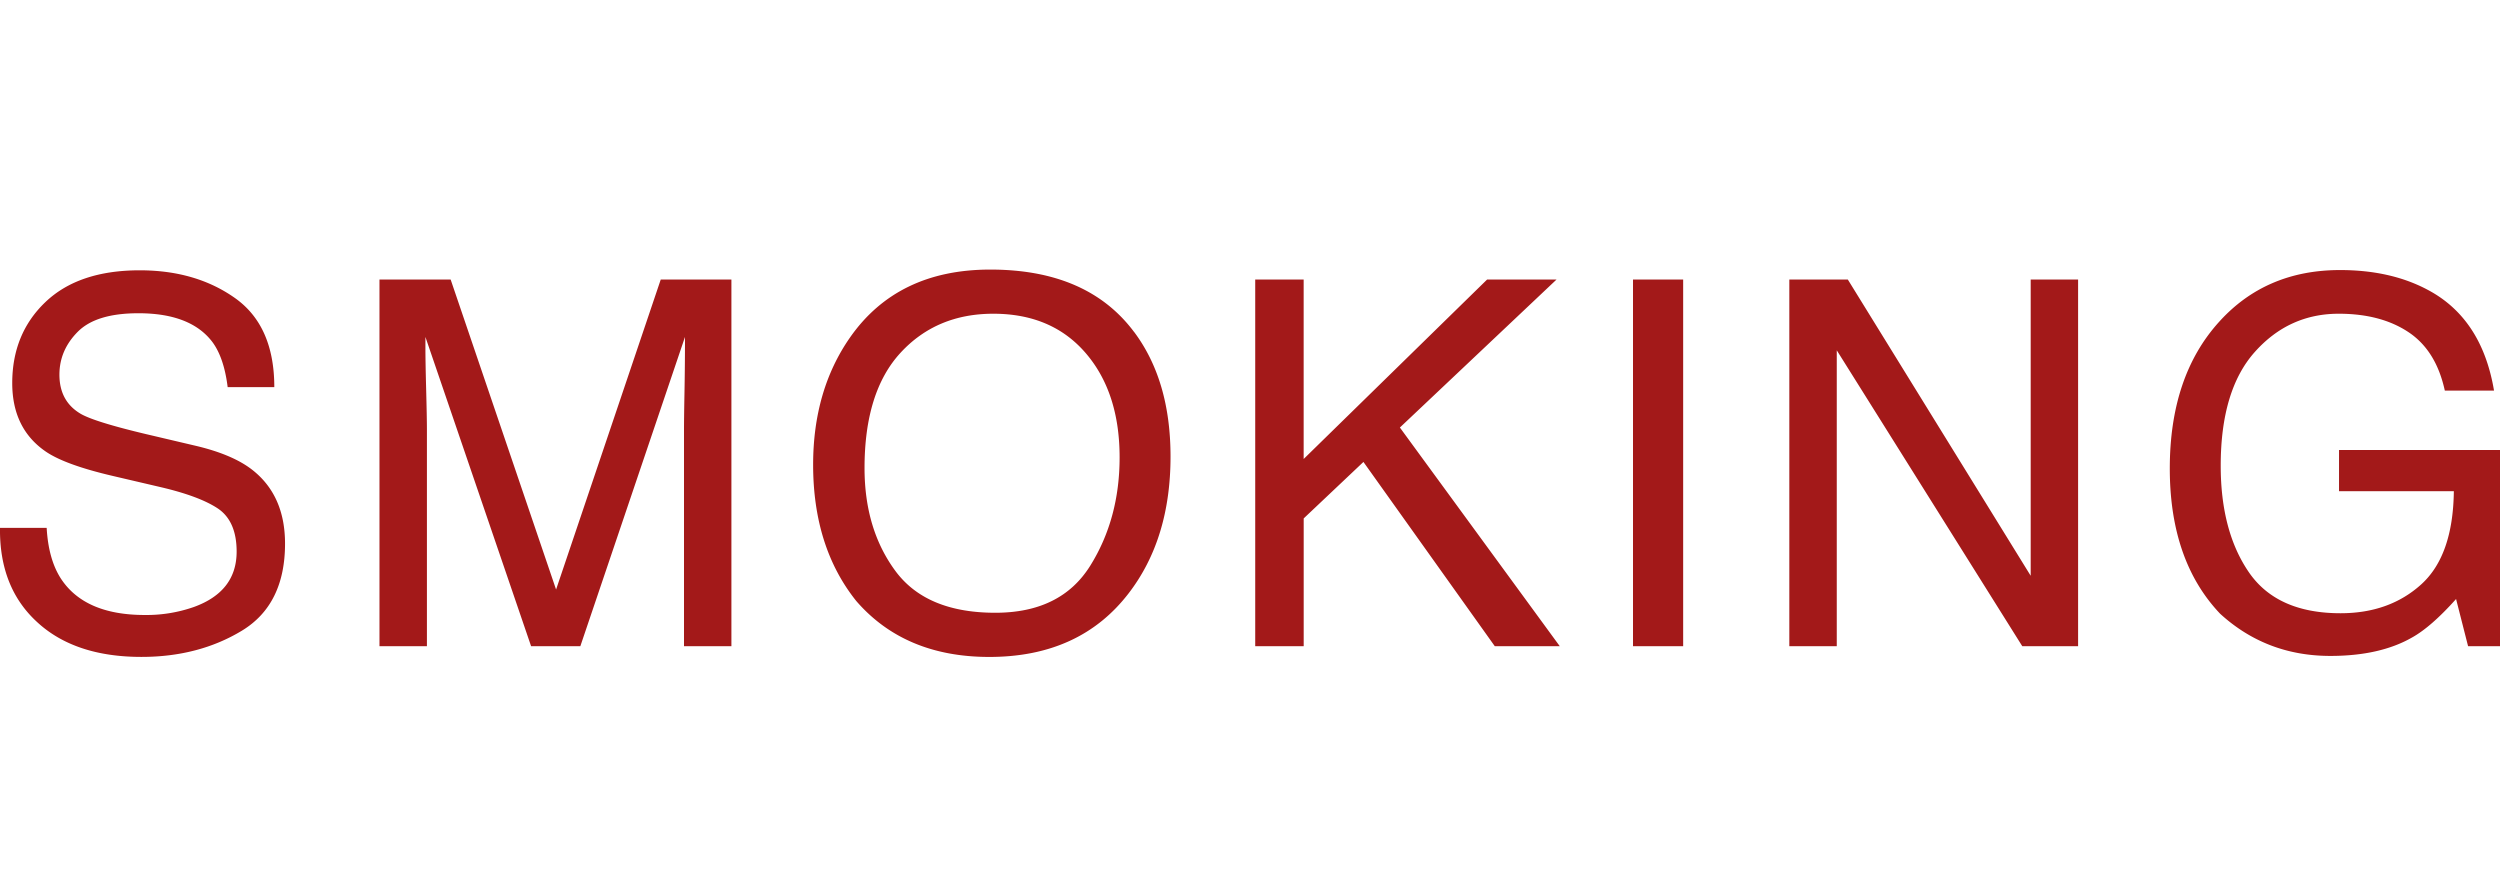 <svg xmlns="http://www.w3.org/2000/svg" viewBox="0 0 78.253 28"><path d="M1.461 16.523c.036.652.183 1.18.444 1.586.497.761 1.373 1.141 2.627 1.141A4.49 4.49 0 006.067 19c.893-.323 1.34-.901 1.34-1.734 0-.625-.19-1.07-.568-1.336-.383-.261-.984-.488-1.801-.68l-1.506-.352c-.985-.23-1.681-.481-2.09-.757-.706-.48-1.059-1.196-1.059-2.149 0-1.031.347-1.878 1.041-2.539s1.678-.992 2.95-.992c1.171 0 2.166.29 2.985.871.818.581 1.227 1.509 1.227 2.785h-1.46c-.076-.614-.236-1.086-.48-1.414-.454-.599-1.226-.898-2.314-.898-.88 0-1.511.192-1.896.578-.384.386-.576.833-.576 1.344 0 .562.226.973.68 1.234.298.167.972.375 2.022.625l1.56.367c.752.177 1.332.42 1.74.727.707.536 1.06 1.315 1.06 2.336 0 1.27-.45 2.18-1.352 2.726s-1.95.82-3.143.82c-1.392 0-2.481-.364-3.268-1.093C.37 18.745-.015 17.763 0 16.523h1.461zM11.878 8.75h2.228l3.3 9.703 3.276-9.703h2.212v11.477H21.41v-6.774c0-.234.005-.622.015-1.164.01-.542.016-1.122.016-1.742l-3.276 9.68h-1.541l-3.308-9.68v.351c0 .282.008.71.023 1.286s.024.999.024 1.27v6.773h-1.485V8.75zm23.621 1.64c.76 1.016 1.14 2.316 1.14 3.9 0 1.713-.434 3.137-1.305 4.273-1.02 1.333-2.476 2-4.367 2-1.765 0-3.153-.584-4.164-1.75-.901-1.125-1.351-2.547-1.351-4.266 0-1.552.385-2.88 1.156-3.985.99-1.416 2.453-2.124 4.39-2.124 2.027 0 3.527.65 4.5 1.953zm-1.372 7.316c.613-.983.918-2.113.918-3.39 0-1.35-.352-2.437-1.058-3.26S32.316 9.82 31.092 9.82c-1.187 0-2.156.409-2.906 1.224s-1.125 2.018-1.125 3.608c0 1.272.321 2.345.965 3.218s1.686 1.31 3.129 1.31c1.37 0 2.36-.492 2.972-1.474zM39.29 8.75h1.516v5.617l5.742-5.617h2.173l-4.903 4.632 5.005 6.845h-2.034l-4.112-5.768-1.87 1.768v4H39.29V8.75zm11.825 0h1.57v11.477h-1.57V8.75zm4.893 0h1.831l5.724 9.272V8.75h1.484v11.477H63.3l-5.807-9.262v9.262h-1.485V8.75zm19.994.328c1.124.599 1.812 1.649 2.064 3.149h-1.54c-.183-.84-.563-1.45-1.14-1.832-.576-.383-1.303-.575-2.18-.575-1.04 0-1.916.399-2.627 1.196-.712.796-1.068 1.984-1.068 3.562 0 1.364.293 2.476.88 3.332s1.544 1.285 2.871 1.285c1.016 0 1.858-.3 2.524-.902s1.006-1.574 1.022-2.918h-3.594v-1.29h5.04v6.142h-1l-.376-1.477c-.517.578-.976.98-1.376 1.203-.67.385-1.524.578-2.558.578-1.338 0-2.488-.44-3.451-1.32-1.05-1.105-1.576-2.62-1.576-4.547 0-1.922.513-3.45 1.54-4.586.975-1.083 2.239-1.625 3.789-1.625 1.062 0 1.981.208 2.756.625z" fill="#a31919" data-name="Layer_2"/></svg>
